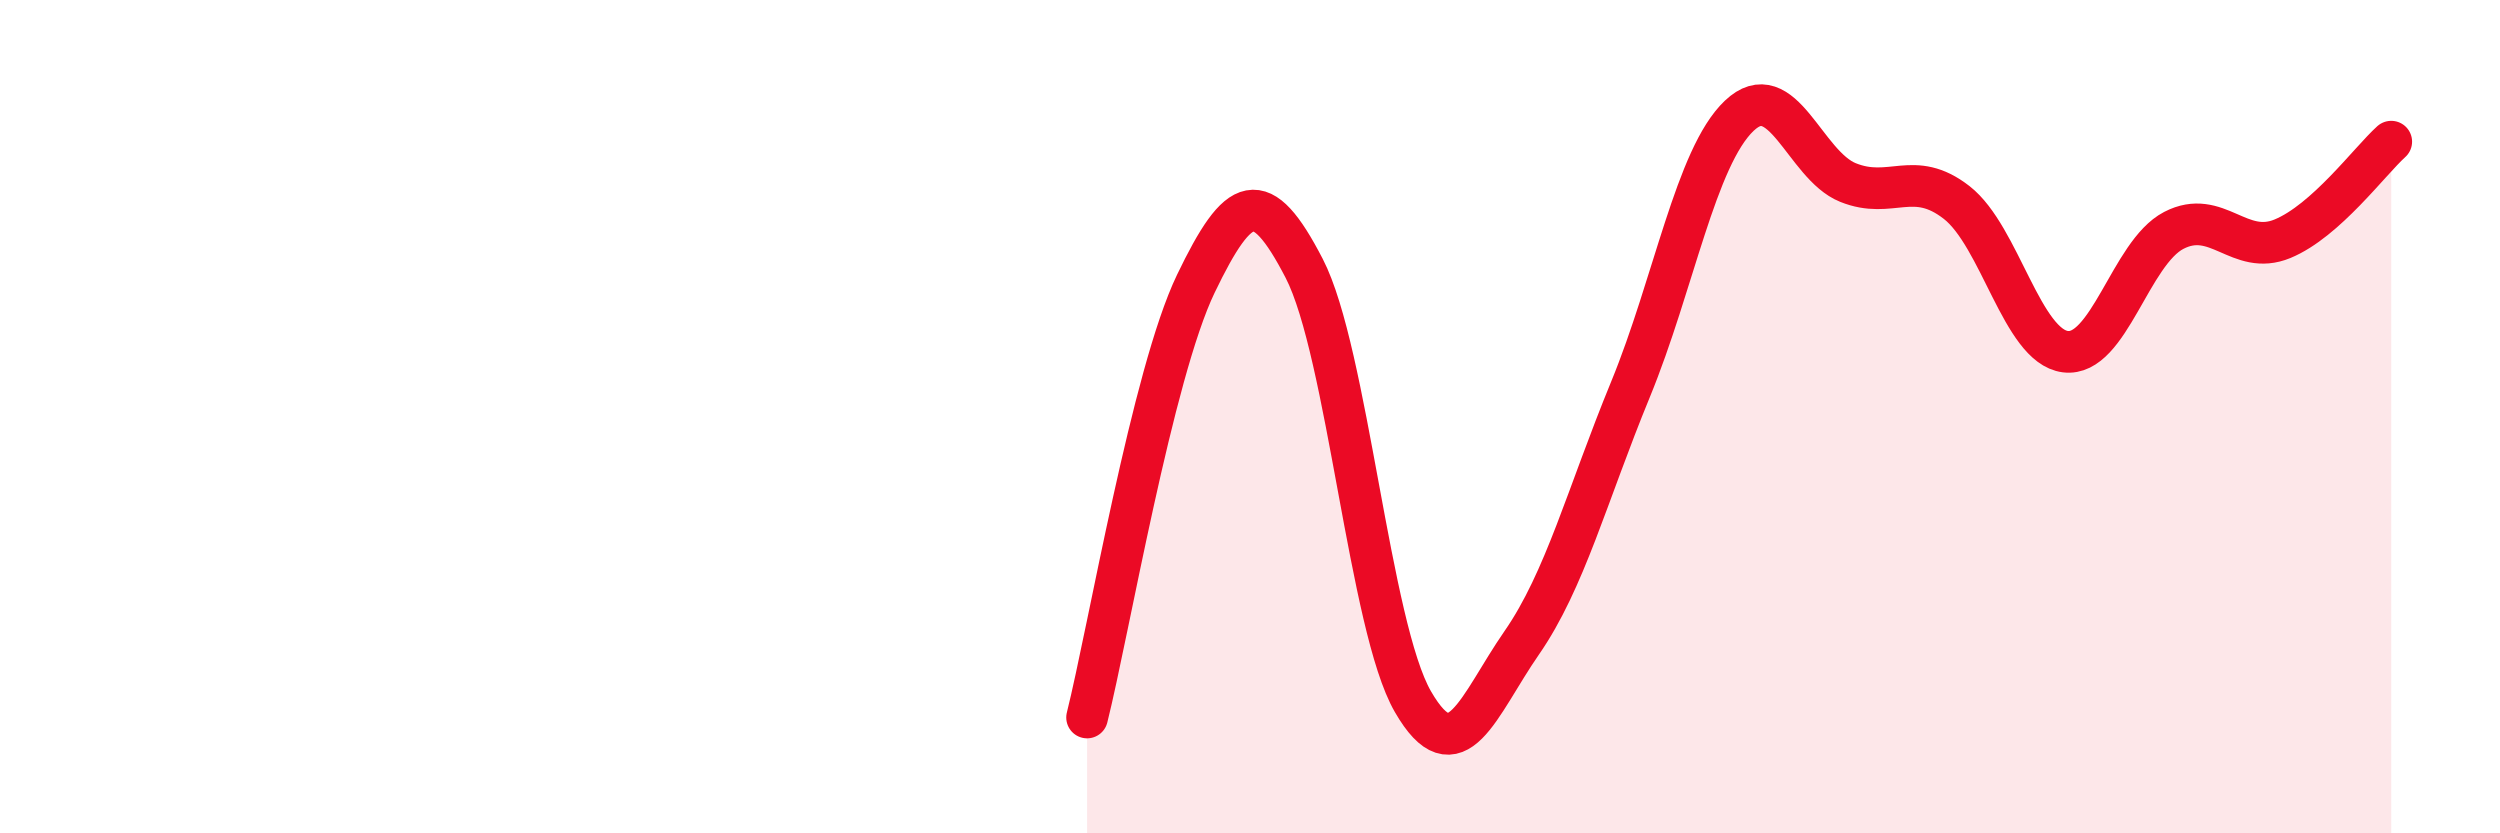 
    <svg width="60" height="20" viewBox="0 0 60 20" xmlns="http://www.w3.org/2000/svg">
      <path
        d="M 26.09,17.22 C 26.61,15.14 27.66,8.97 28.7,6.81 C 29.74,4.65 30.26,4.43 31.3,6.44 C 32.34,8.45 32.87,15.04 33.91,16.84 C 34.95,18.64 35.48,16.93 36.52,15.43 C 37.56,13.93 38.09,11.88 39.13,9.35 C 40.17,6.82 40.7,3.77 41.74,2.78 C 42.78,1.79 43.31,3.96 44.35,4.38 C 45.39,4.8 45.92,4.05 46.96,4.86 C 48,5.67 48.53,8.31 49.57,8.44 C 50.61,8.57 51.13,6.07 52.17,5.53 C 53.21,4.99 53.74,6.16 54.78,5.73 C 55.82,5.3 56.87,3.87 57.39,3.4L57.39 20L26.09 20Z"
        fill="#EB0A25"
        opacity="0.1"
        stroke-linecap="round"
        stroke-linejoin="round"
      />
      <path
        d="M 26.09,17.22 C 26.61,15.14 27.66,8.97 28.7,6.81 C 29.74,4.65 30.26,4.43 31.3,6.44 C 32.34,8.45 32.87,15.04 33.91,16.84 C 34.95,18.64 35.48,16.93 36.52,15.43 C 37.56,13.93 38.09,11.88 39.13,9.35 C 40.17,6.82 40.7,3.77 41.74,2.78 C 42.78,1.79 43.31,3.96 44.35,4.38 C 45.39,4.8 45.92,4.05 46.96,4.86 C 48,5.67 48.53,8.31 49.57,8.44 C 50.61,8.57 51.13,6.07 52.17,5.53 C 53.21,4.99 53.74,6.16 54.78,5.73 C 55.82,5.3 56.87,3.87 57.39,3.4"
        stroke="#EB0A25"
        stroke-width="1"
        fill="none"
        stroke-linecap="round"
        stroke-linejoin="round"
      />
    </svg>
  
